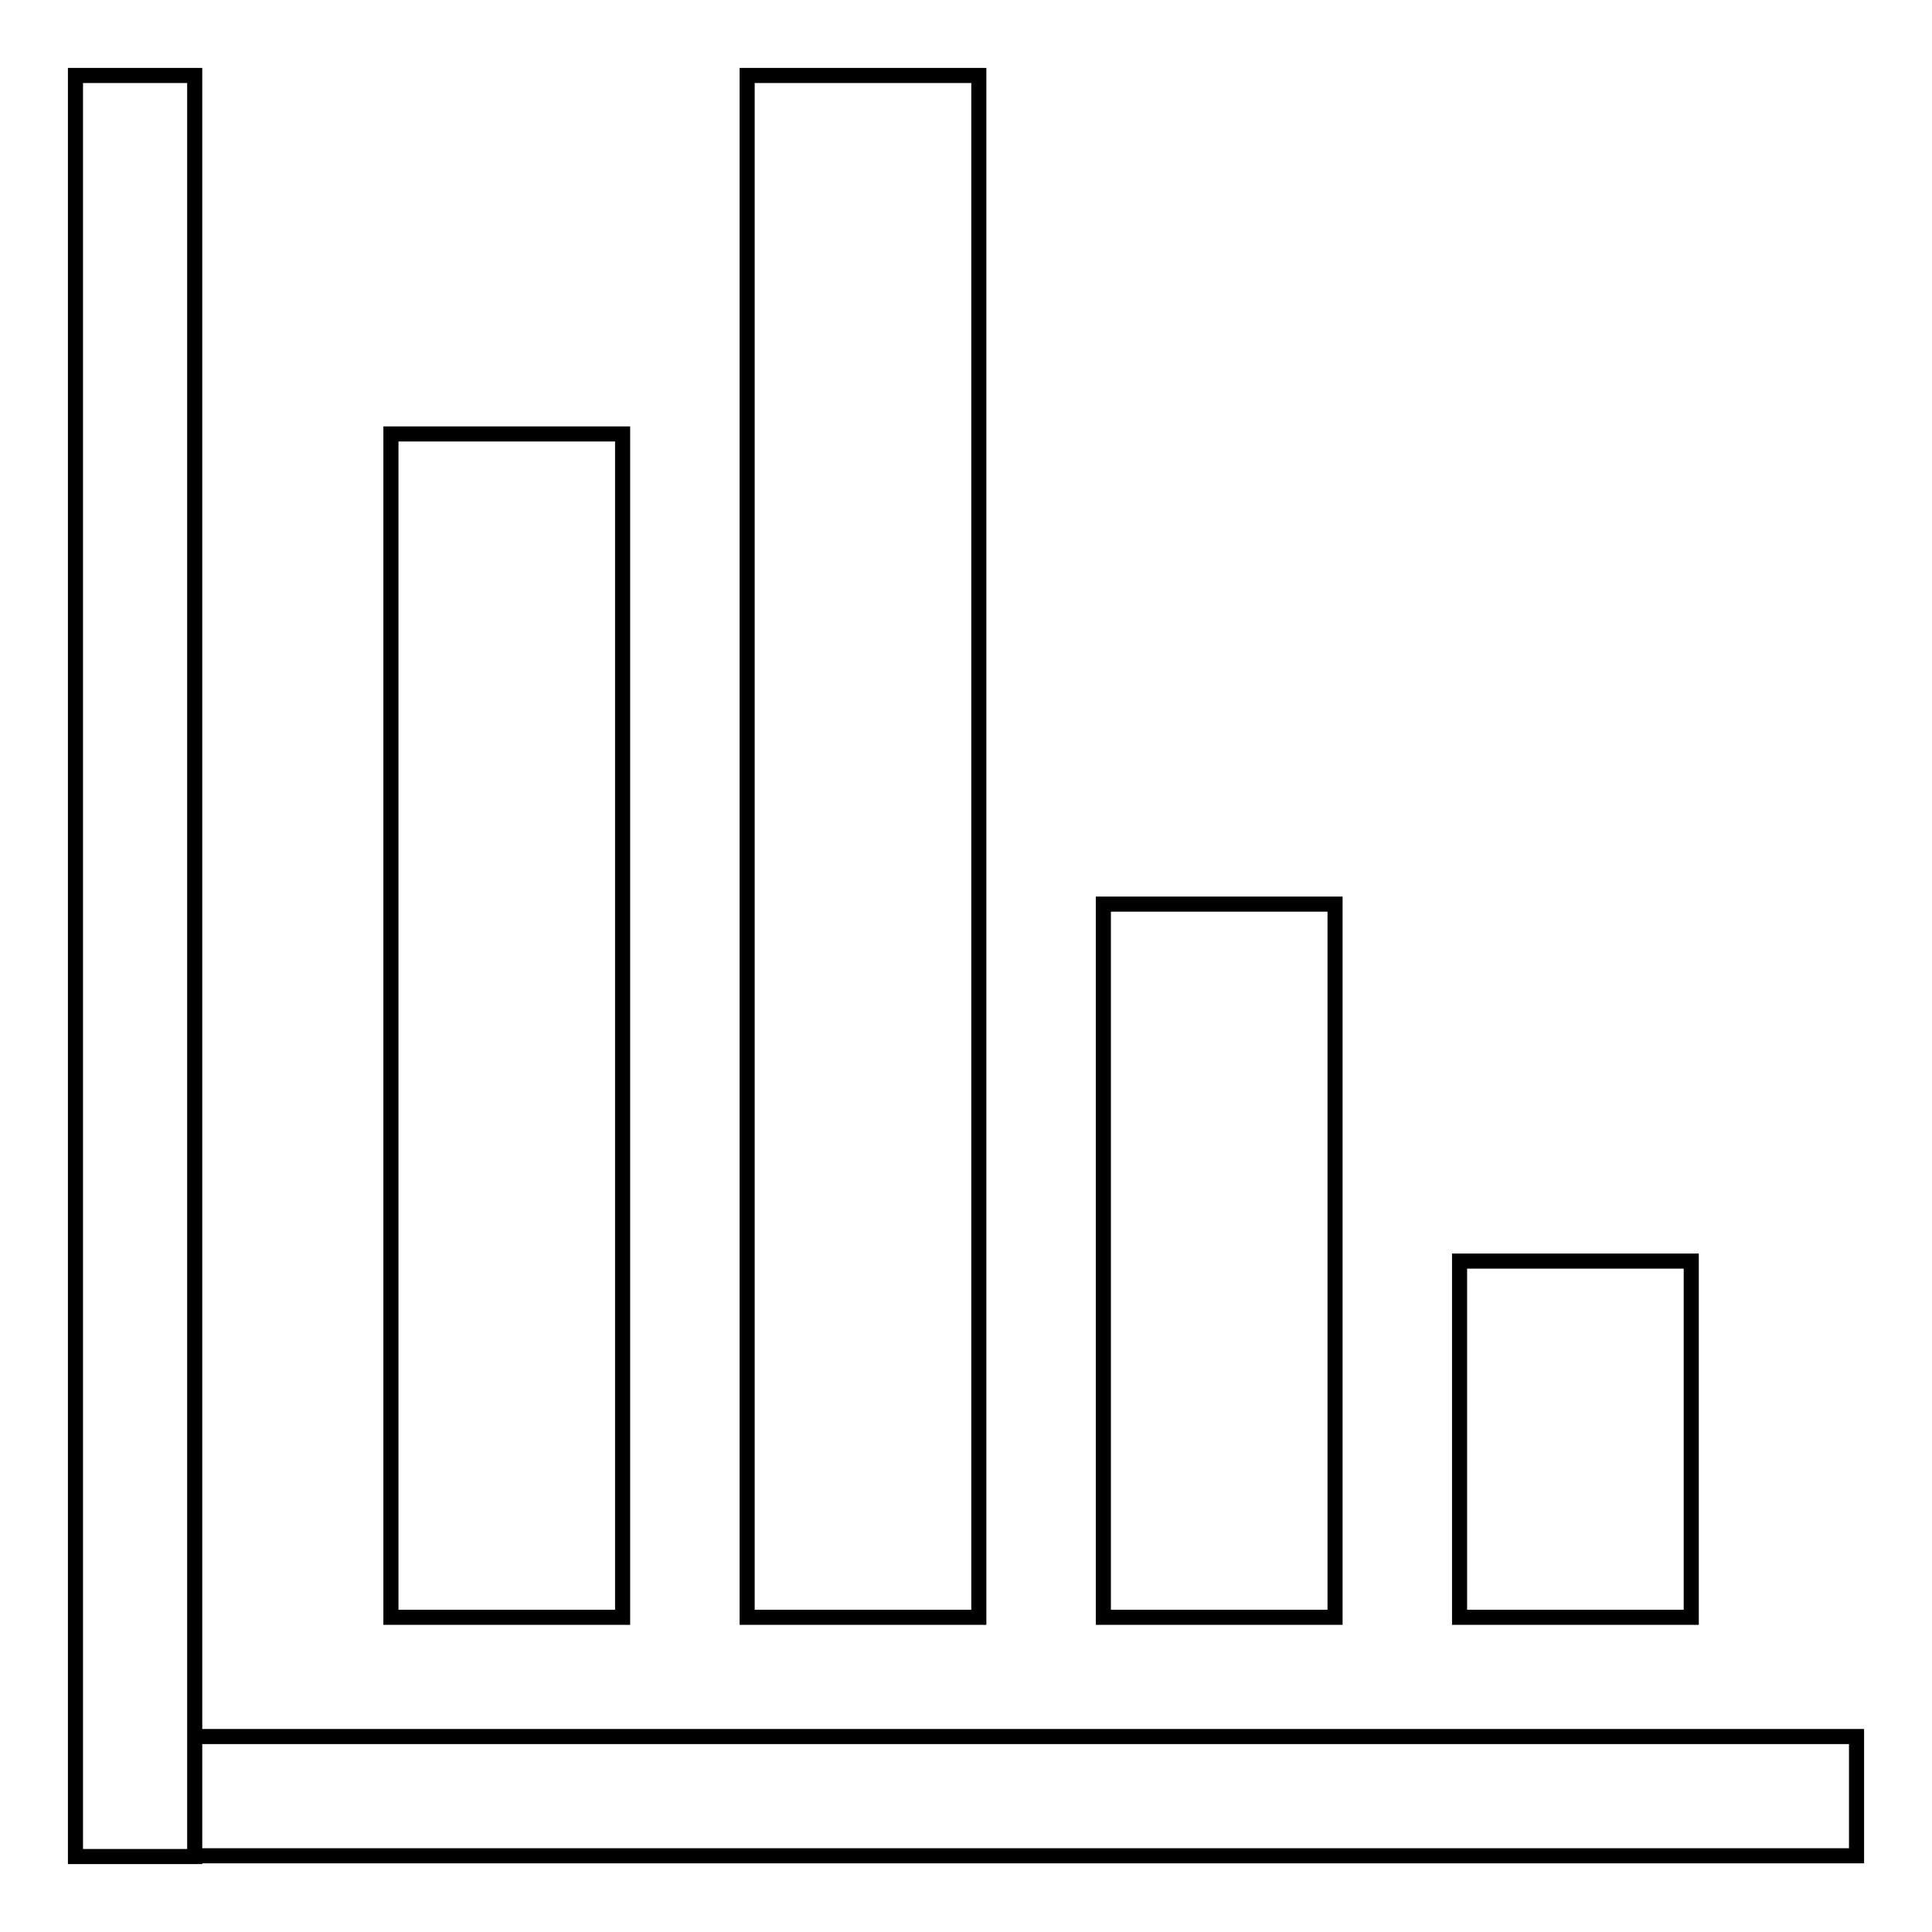 <?xml version="1.0" encoding="utf-8"?>
<!-- Svg Vector Icons : http://www.onlinewebfonts.com/icon -->
<!DOCTYPE svg PUBLIC "-//W3C//DTD SVG 1.1//EN" "http://www.w3.org/Graphics/SVG/1.1/DTD/svg11.dtd">
<svg version="1.1" xmlns="http://www.w3.org/2000/svg" xmlns:xlink="http://www.w3.org/1999/xlink" x="0px" y="0px" viewBox="0 0 256 256" enable-background="new 0 0 256 256" xml:space="preserve">
<g> <path stroke-width="2" fill-opacity="0" stroke="#000000"  d="M10,10h15.8v236H10V10L10,10z M25.8,230.1H246v15.8H25.8V230.1z M51.8,57.5h30.7v156.8H51.8V57.5z M99,10 h30.7v204.3H99V10L99,10z M146.2,119.8h30.7v94.5h-30.7V119.8z M193.4,167.1h30.7v47.2h-30.7V167.1z"/></g>
</svg>